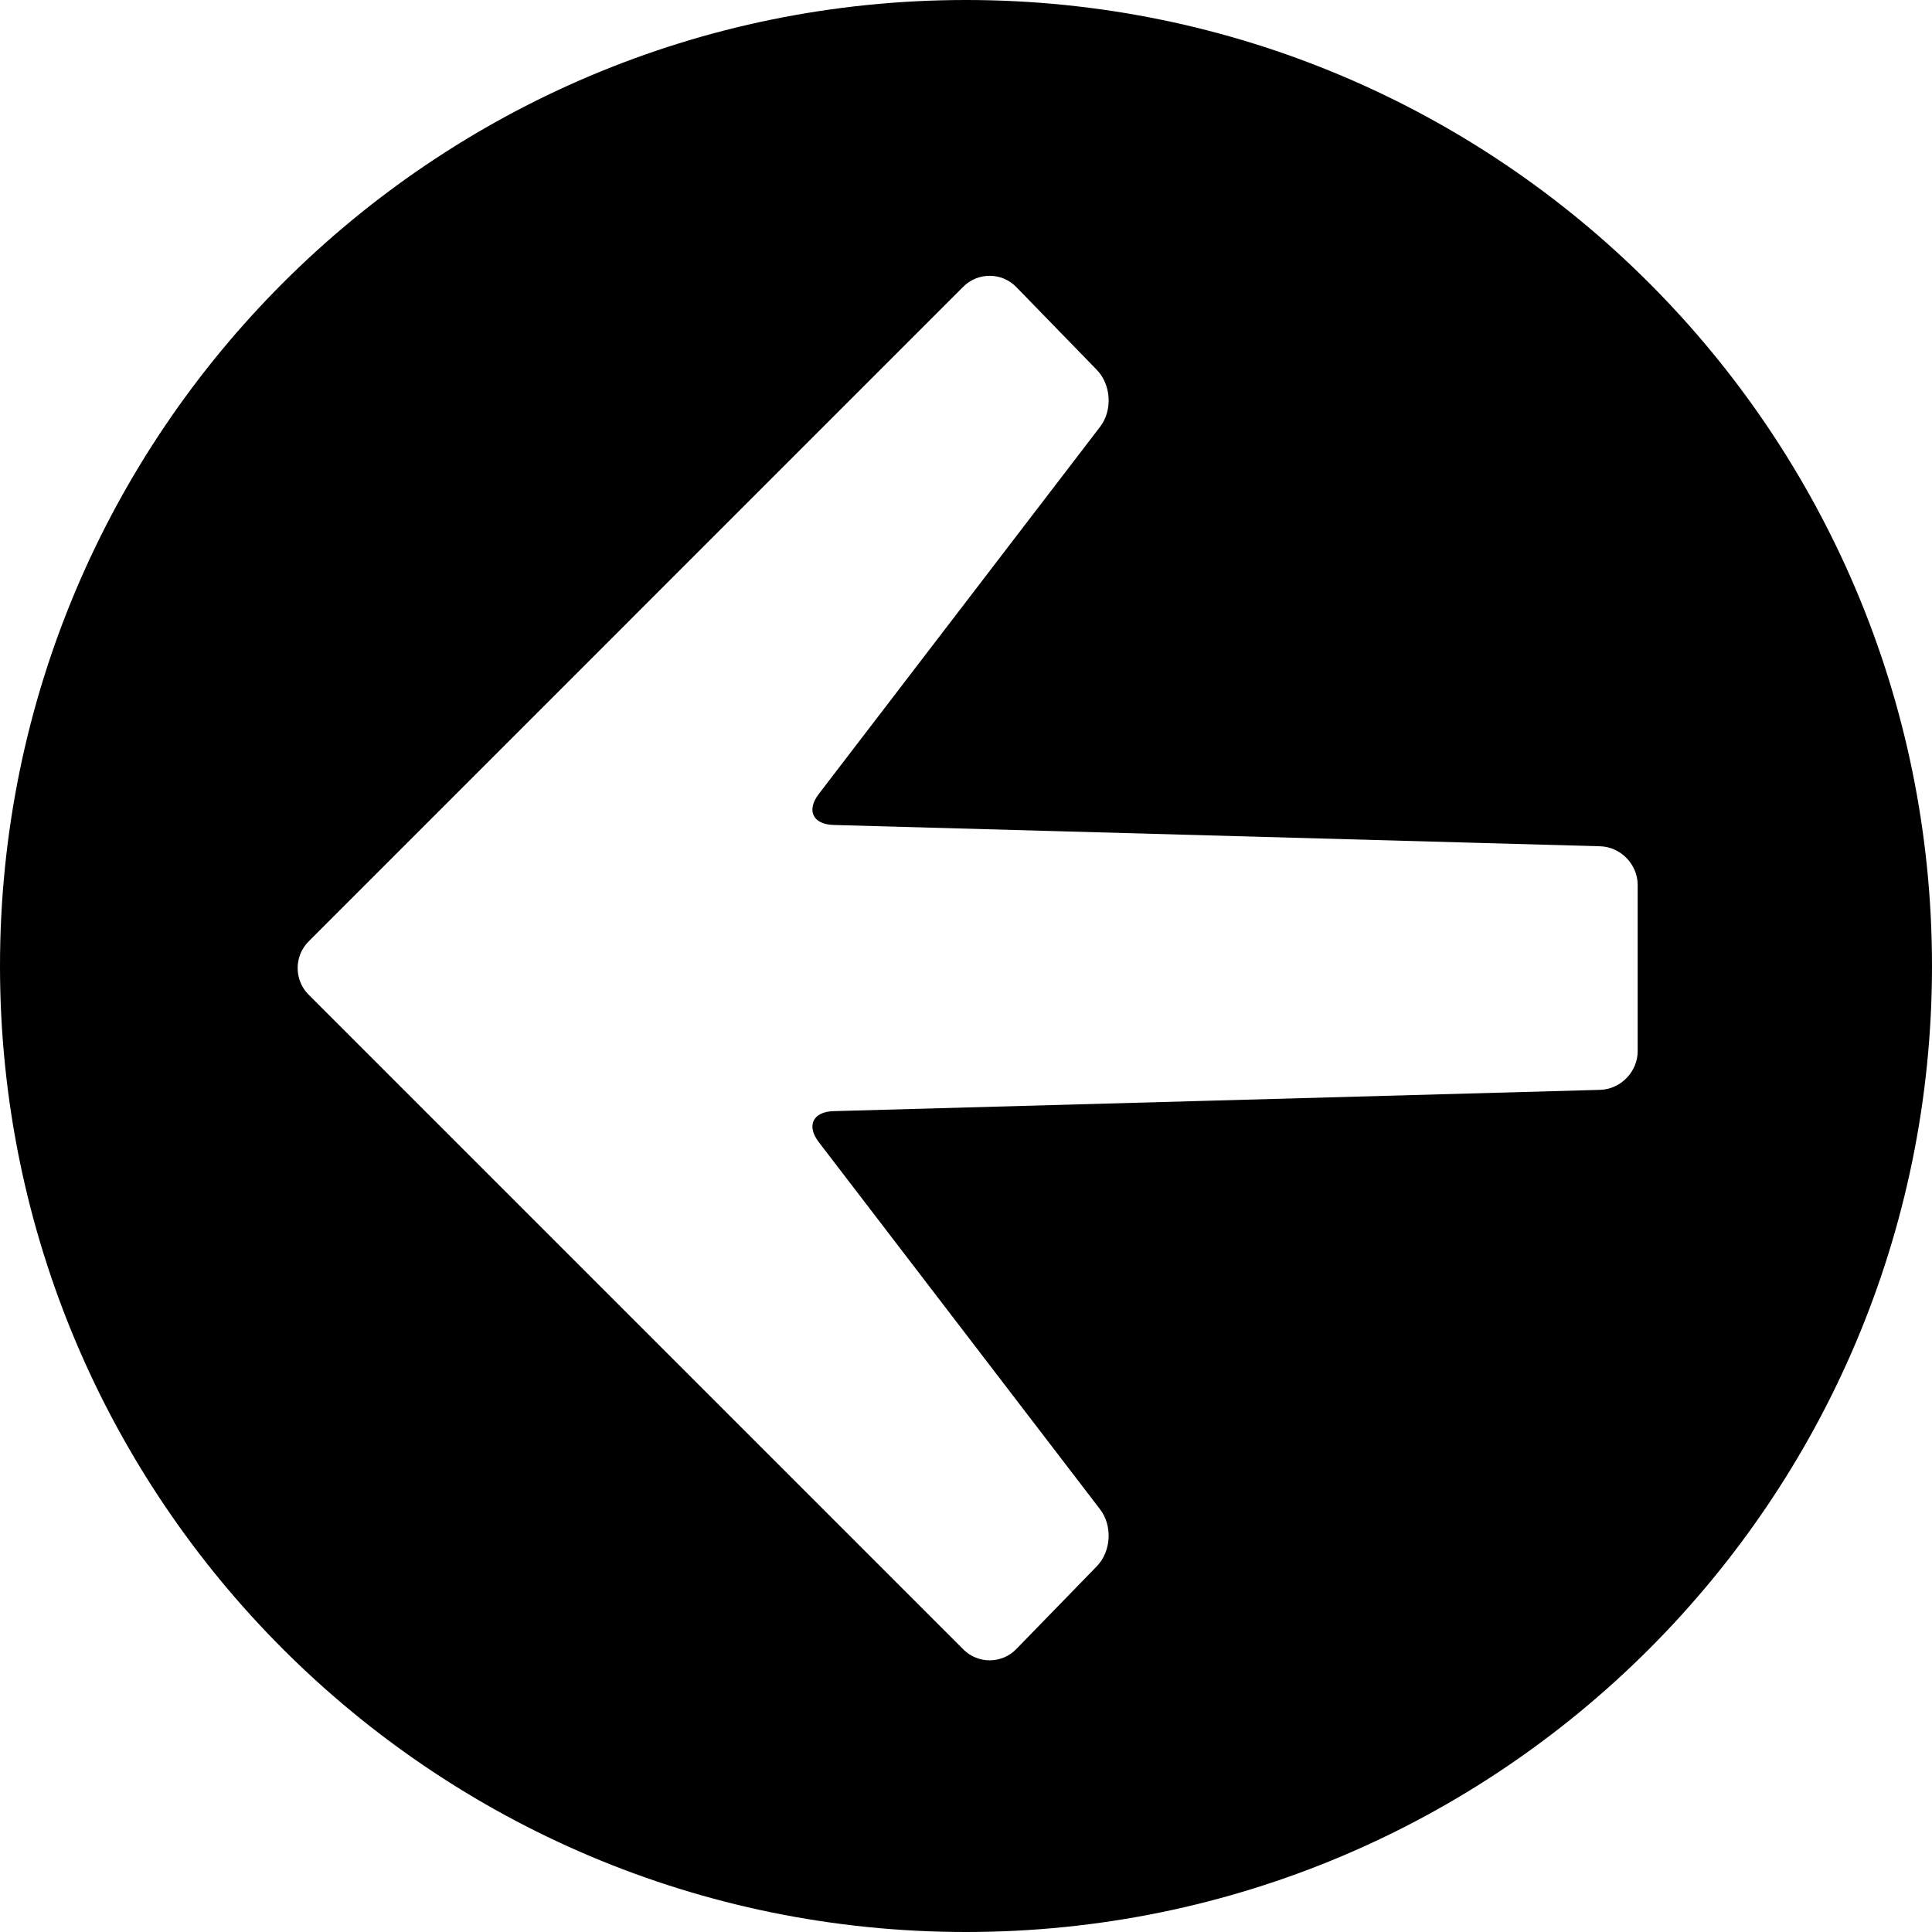 <?xml version="1.0" encoding="utf-8"?>
<!-- Generator: Adobe Illustrator 15.0.0, SVG Export Plug-In . SVG Version: 6.00 Build 0)  -->
<!DOCTYPE svg PUBLIC "-//W3C//DTD SVG 1.1//EN" "http://www.w3.org/Graphics/SVG/1.1/DTD/svg11.dtd">
<svg version="1.1" id="Layer_1" xmlns="http://www.w3.org/2000/svg" xmlns:xlink="http://www.w3.org/1999/xlink" x="0px" y="0px"
	 width="512px" height="512px" viewBox="0 0 512 512" enable-background="new 0 0 512 512" xml:space="preserve">
<path id="back" d="M256,0c141.385,0,256,114.615,256,256c0,141.386-114.615,256-256,256C114.614,512,0,397.386,0,256
	C0,114.615,114.614,0,256,0z M255.292,437.114c3.892,3.891,10.208,3.847,14.042-0.099l21.313-21.917
	c3.834-3.942,4.232-10.741,0.892-15.104l-74.546-97.312c-3.346-4.366-1.583-8.063,3.915-8.216l203.098-5.642
	c5.497-0.153,9.995-4.778,9.995-10.278v-44c0-5.5-4.498-10.125-9.996-10.276l-203.099-5.643c-5.497-0.152-7.26-3.853-3.914-8.217
	l74.546-97.31c3.344-4.364,2.942-11.164-0.892-15.105l-21.313-21.919c-3.834-3.939-10.15-3.983-14.042-0.098L81.799,249.474
	c-3.893,3.891-3.893,10.253,0,14.145L255.292,437.114z"/>
</svg>
